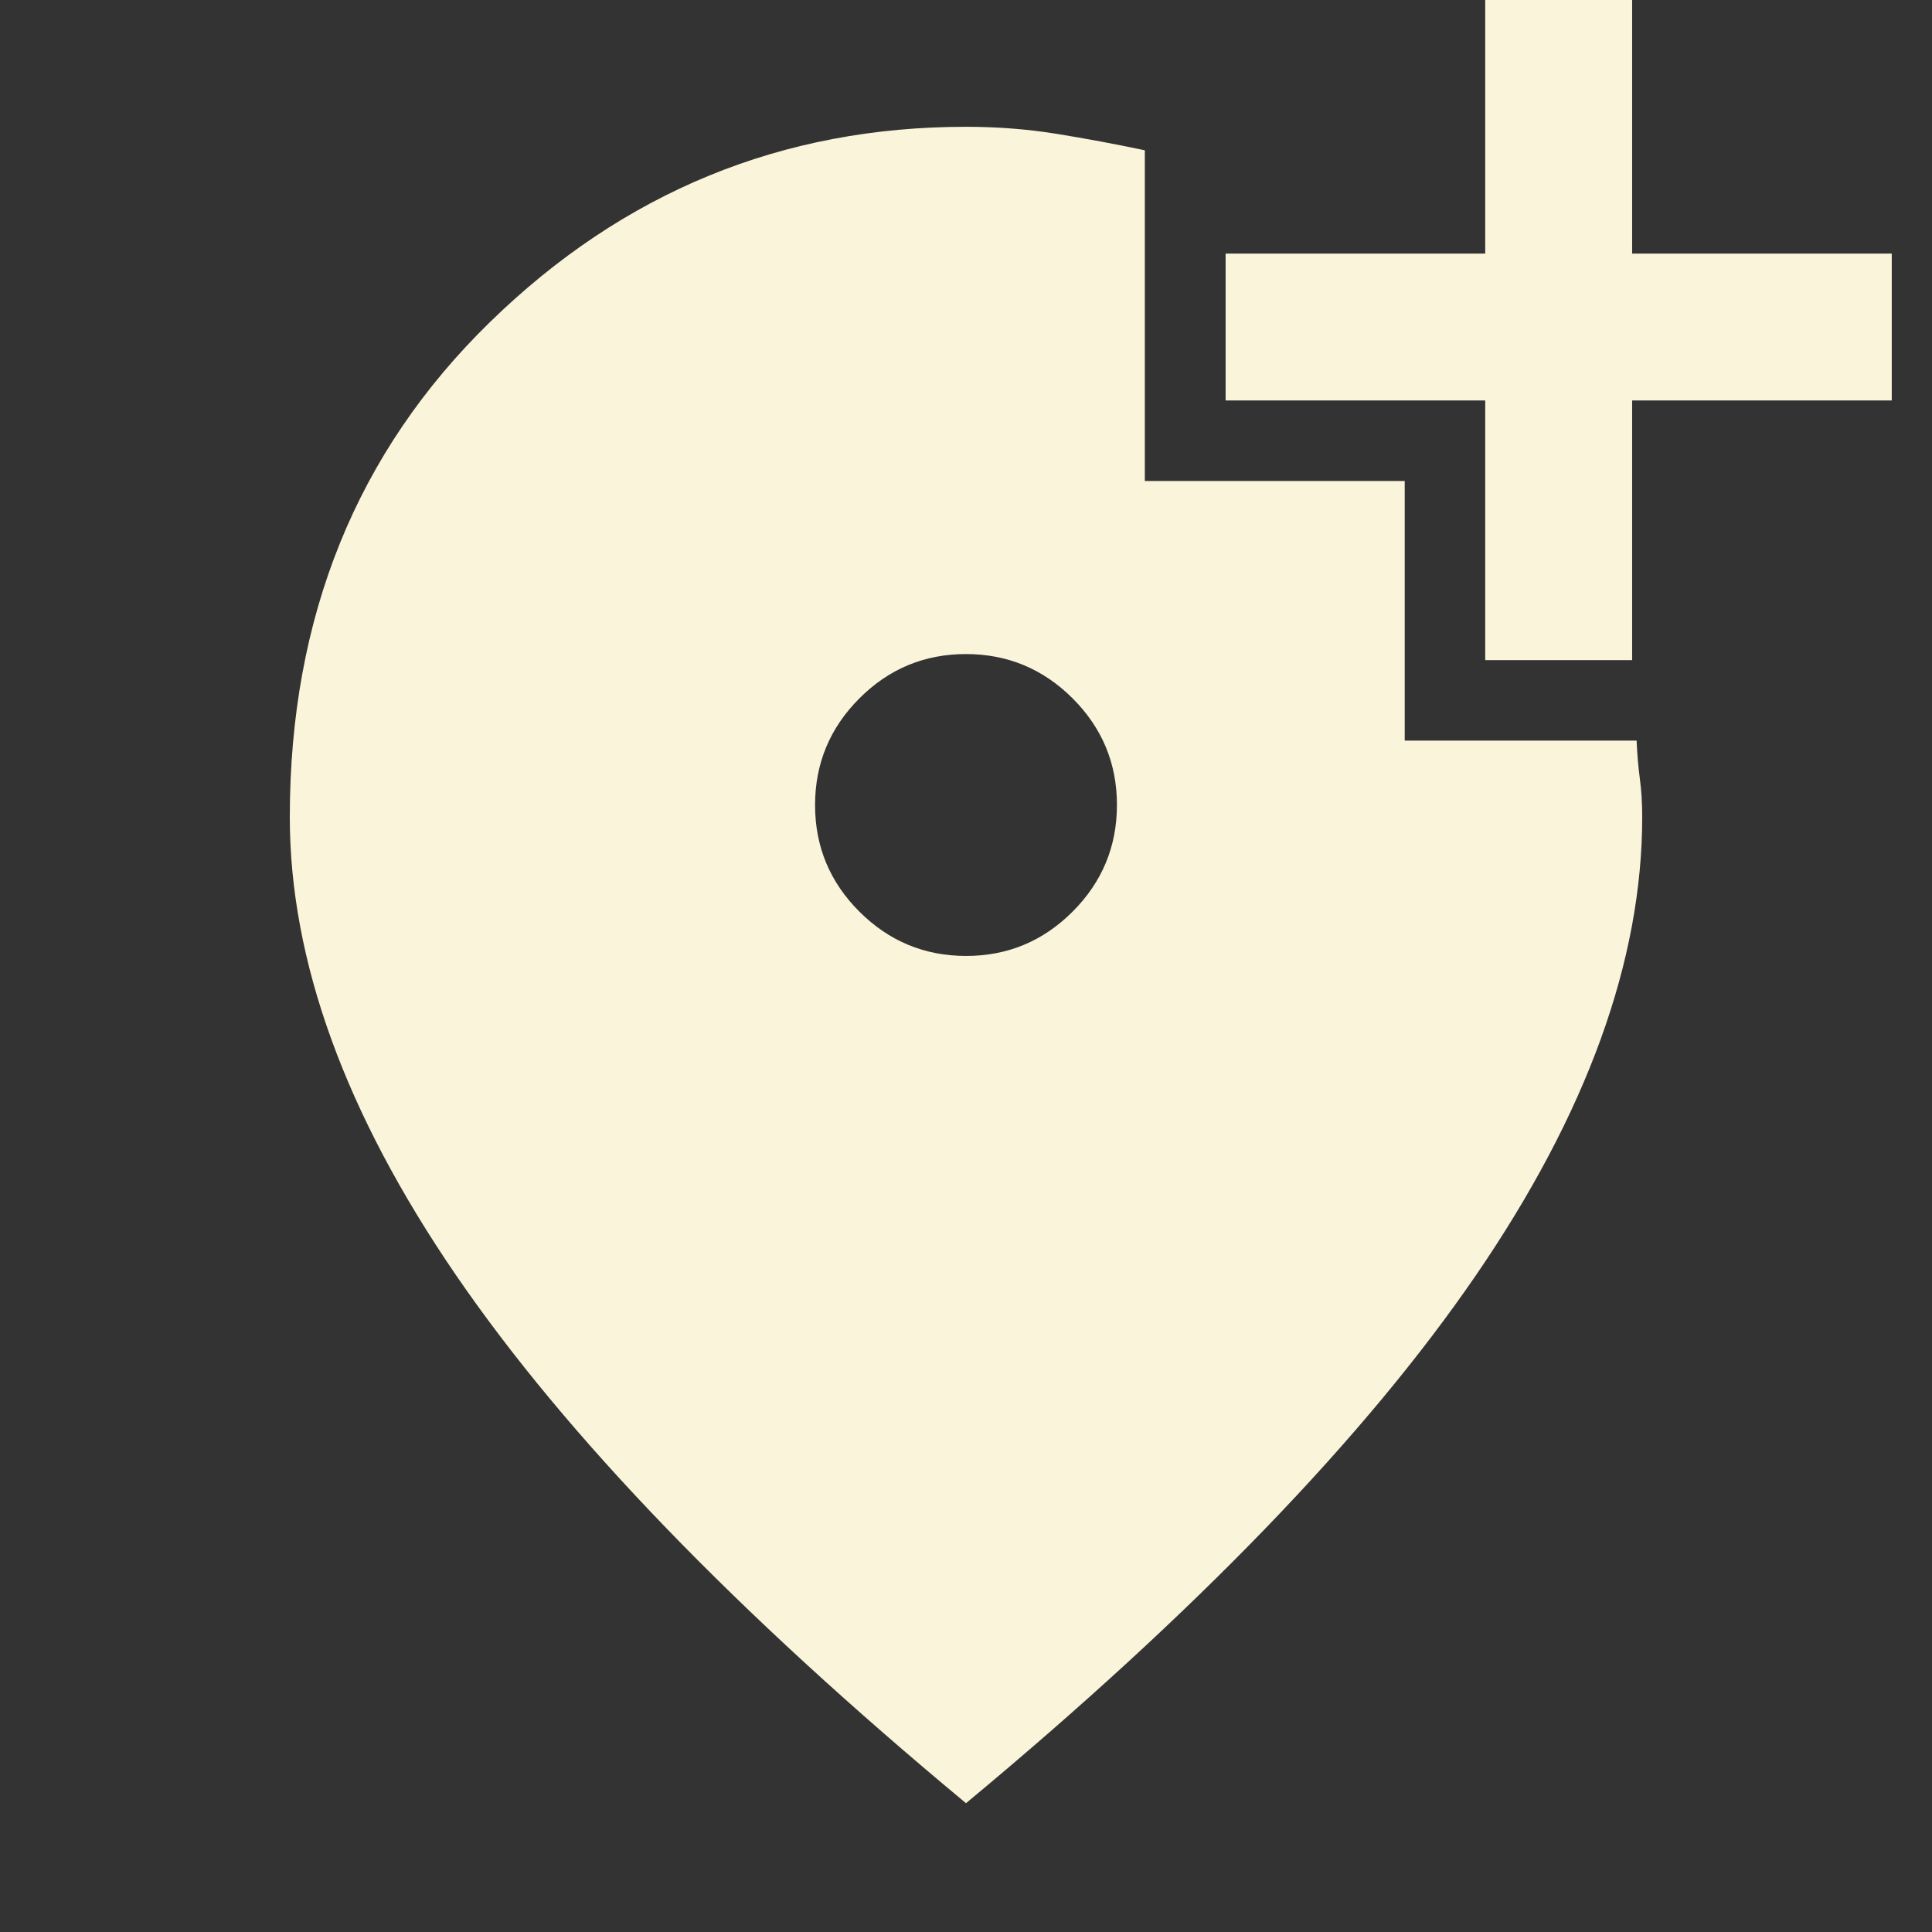 <svg xmlns="http://www.w3.org/2000/svg" height="48px" viewBox="0 -960 960 960" width="48px"
    fill="#faf4da">
    <rect x="0" y="-960" width="960" height="960" fill="#333333" stroke="none"/>
    <path
        d="M480.04-485Q511-485 533-507.04q22-22.05 22-53Q555-591 532.96-613q-22.05-22-53-22Q449-635 427-612.96q-22 22.05-22 53Q405-529 427.04-507q22.05 22 53 22ZM480-64Q309-206 226.5-326.5T144-554q0-149 99.5-246t236.51-97q23.32 0 44.99 3.5t43.86 8.18V-721H698v129h115.22q.45 10.21 1.61 18.92Q816-564.36 816-554q0 107-82.5 227.5T480-64Zm258-568v-129H609v-73h129v-129h73v129h129v73H811v129h-73Z" />
</svg>